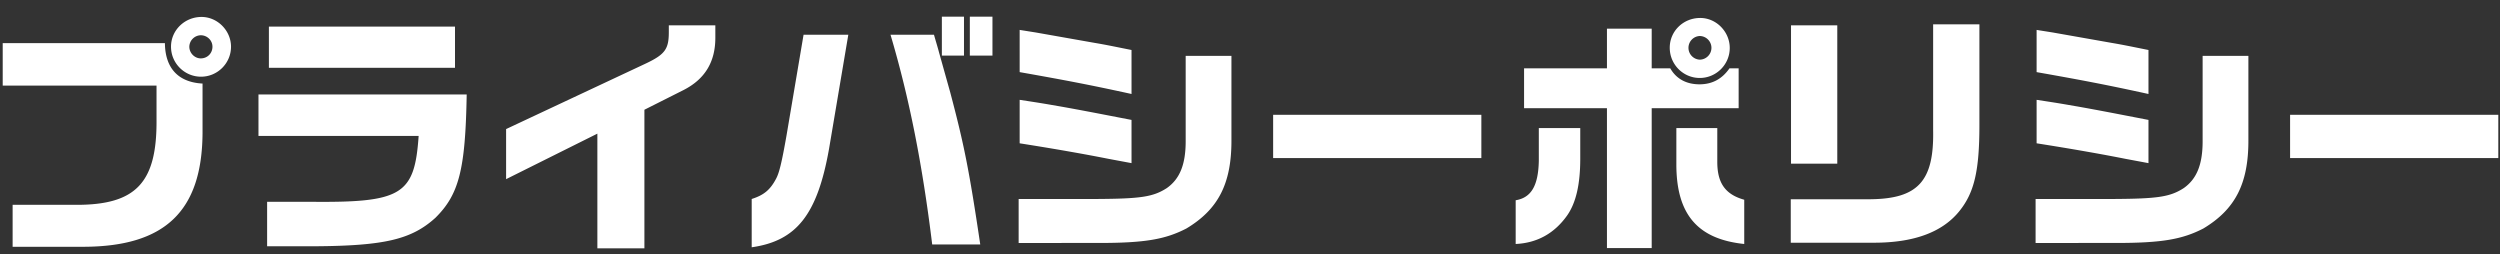 <svg xmlns="http://www.w3.org/2000/svg" width="118" height="12" fill="none" viewBox="0 0 118 12"><rect x="0" y="0" width="118" height="12" fill="#333333" stroke="none"/><path fill="#fff" d="M9.488 3.62c-.78 0-1.416-.636-1.416-1.416S8.72.8 9.512.8c.756 0 1.392.648 1.392 1.404 0 .78-.636 1.416-1.416 1.416m-.012-.864c.312 0 .552-.24.552-.552 0-.3-.252-.54-.552-.54a.554.554 0 0 0-.54.54c0 .3.252.552.54.552m-8.88 8.892v-1.98H3.62c2.808 0 3.792-1.056 3.768-4.02V4.04H.128V2.036h7.656c.012 1.188.636 1.848 1.776 1.908v2.34c-.024 3.672-1.764 5.352-5.604 5.364zM12.692 3.2V1.256h8.784V3.2zm-.084 8.424v-2.1H14.6c4.368.048 4.968-.312 5.16-3.108H12.2V4.46h9.828c-.06 3.54-.36 4.716-1.476 5.82-1.128 1.02-2.388 1.32-5.664 1.344zM28.196 11.72V6.308l-4.308 2.148V6.092l6.624-3.108c.876-.42 1.056-.672 1.056-1.464v-.324h2.196v.588c0 1.14-.492 1.956-1.512 2.472l-1.836.924v6.54zM44.456 2.624V.788H45.5v1.836zm1.32 0V.788h1.068v1.836zM35.48 11.672v-2.28c.564-.18.864-.42 1.14-.936.156-.276.276-.768.504-2.064l.804-4.752h2.112l-.912 5.4c-.552 3.096-1.536 4.332-3.648 4.632M44 11.54c-.456-3.744-1.08-6.912-1.968-9.9h2.052c.084.3.168.564.24.84l.528 1.884c.648 2.448.888 3.624 1.416 7.176zM53.408 4.436c-1.968-.432-3.24-.672-5.28-1.032V1.412l.756.12 2.784.492c.564.096.84.156 1.74.336zm-5.328 7.032V9.392h3.672c2.088-.012 2.676-.096 3.324-.516.612-.432.888-1.116.888-2.208V2.636h2.16v4.008c0 2.028-.624 3.24-2.124 4.14-.996.516-1.968.684-4.128.684zM53.408 7.7l-1.092-.204a81 81 0 0 0-1.668-.312c-.48-.084-1.08-.192-2.52-.42V4.712c1.104.168 1.152.18 1.848.3.348.06 1.14.204 2.376.444l1.056.204zM60.092 7.46V5.42h9.828v2.04zM80.228 3.68c-.78 0-1.416-.636-1.416-1.428 0-.78.636-1.404 1.44-1.404.756 0 1.392.648 1.392 1.416 0 .78-.636 1.416-1.416 1.416m-4.38 8.028v-6.6h-3.912V3.224h3.912V1.352h2.112v1.872h.876c.288.504.768.756 1.38.756.6 0 1.068-.252 1.416-.756h.432v1.884H77.96v6.6zm4.38-8.892a.56.56 0 0 0 .552-.564.56.56 0 0 0-.564-.552.559.559 0 0 0 .012 1.116m-8.688 8.7V9.452c.732-.12 1.068-.684 1.092-1.86V6.044h1.956v1.452c0 1.212-.204 2.076-.612 2.664-.6.852-1.416 1.308-2.436 1.356m10.788 0c-2.196-.228-3.192-1.392-3.204-3.72V6.044h1.932V7.64c0 .996.372 1.536 1.272 1.788zM84.524 11.456V9.404h3.768c2.244-.024 3-.864 2.952-3.264V1.148h2.184V5.9c0 2.16-.24 3.192-.948 4.068-.804.996-2.148 1.488-4.032 1.488zm.012-3.732V1.196h2.184v6.528zM101.408 4.436c-1.968-.432-3.24-.672-5.28-1.032V1.412l.756.12 2.784.492c.564.096.84.156 1.74.336zm-5.328 7.032V9.392h3.672c2.088-.012 2.676-.096 3.324-.516.612-.432.888-1.116.888-2.208V2.636h2.16v4.008c0 2.028-.624 3.24-2.124 4.14-.996.516-1.968.684-4.128.684zm5.328-3.768-1.092-.204a81 81 0 0 0-1.668-.312c-.48-.084-1.08-.192-2.52-.42V4.712c1.104.168 1.152.18 1.848.3.348.06 1.14.204 2.376.444l1.056.204zM108.092 7.46V5.42h9.828v2.04z"/></svg>